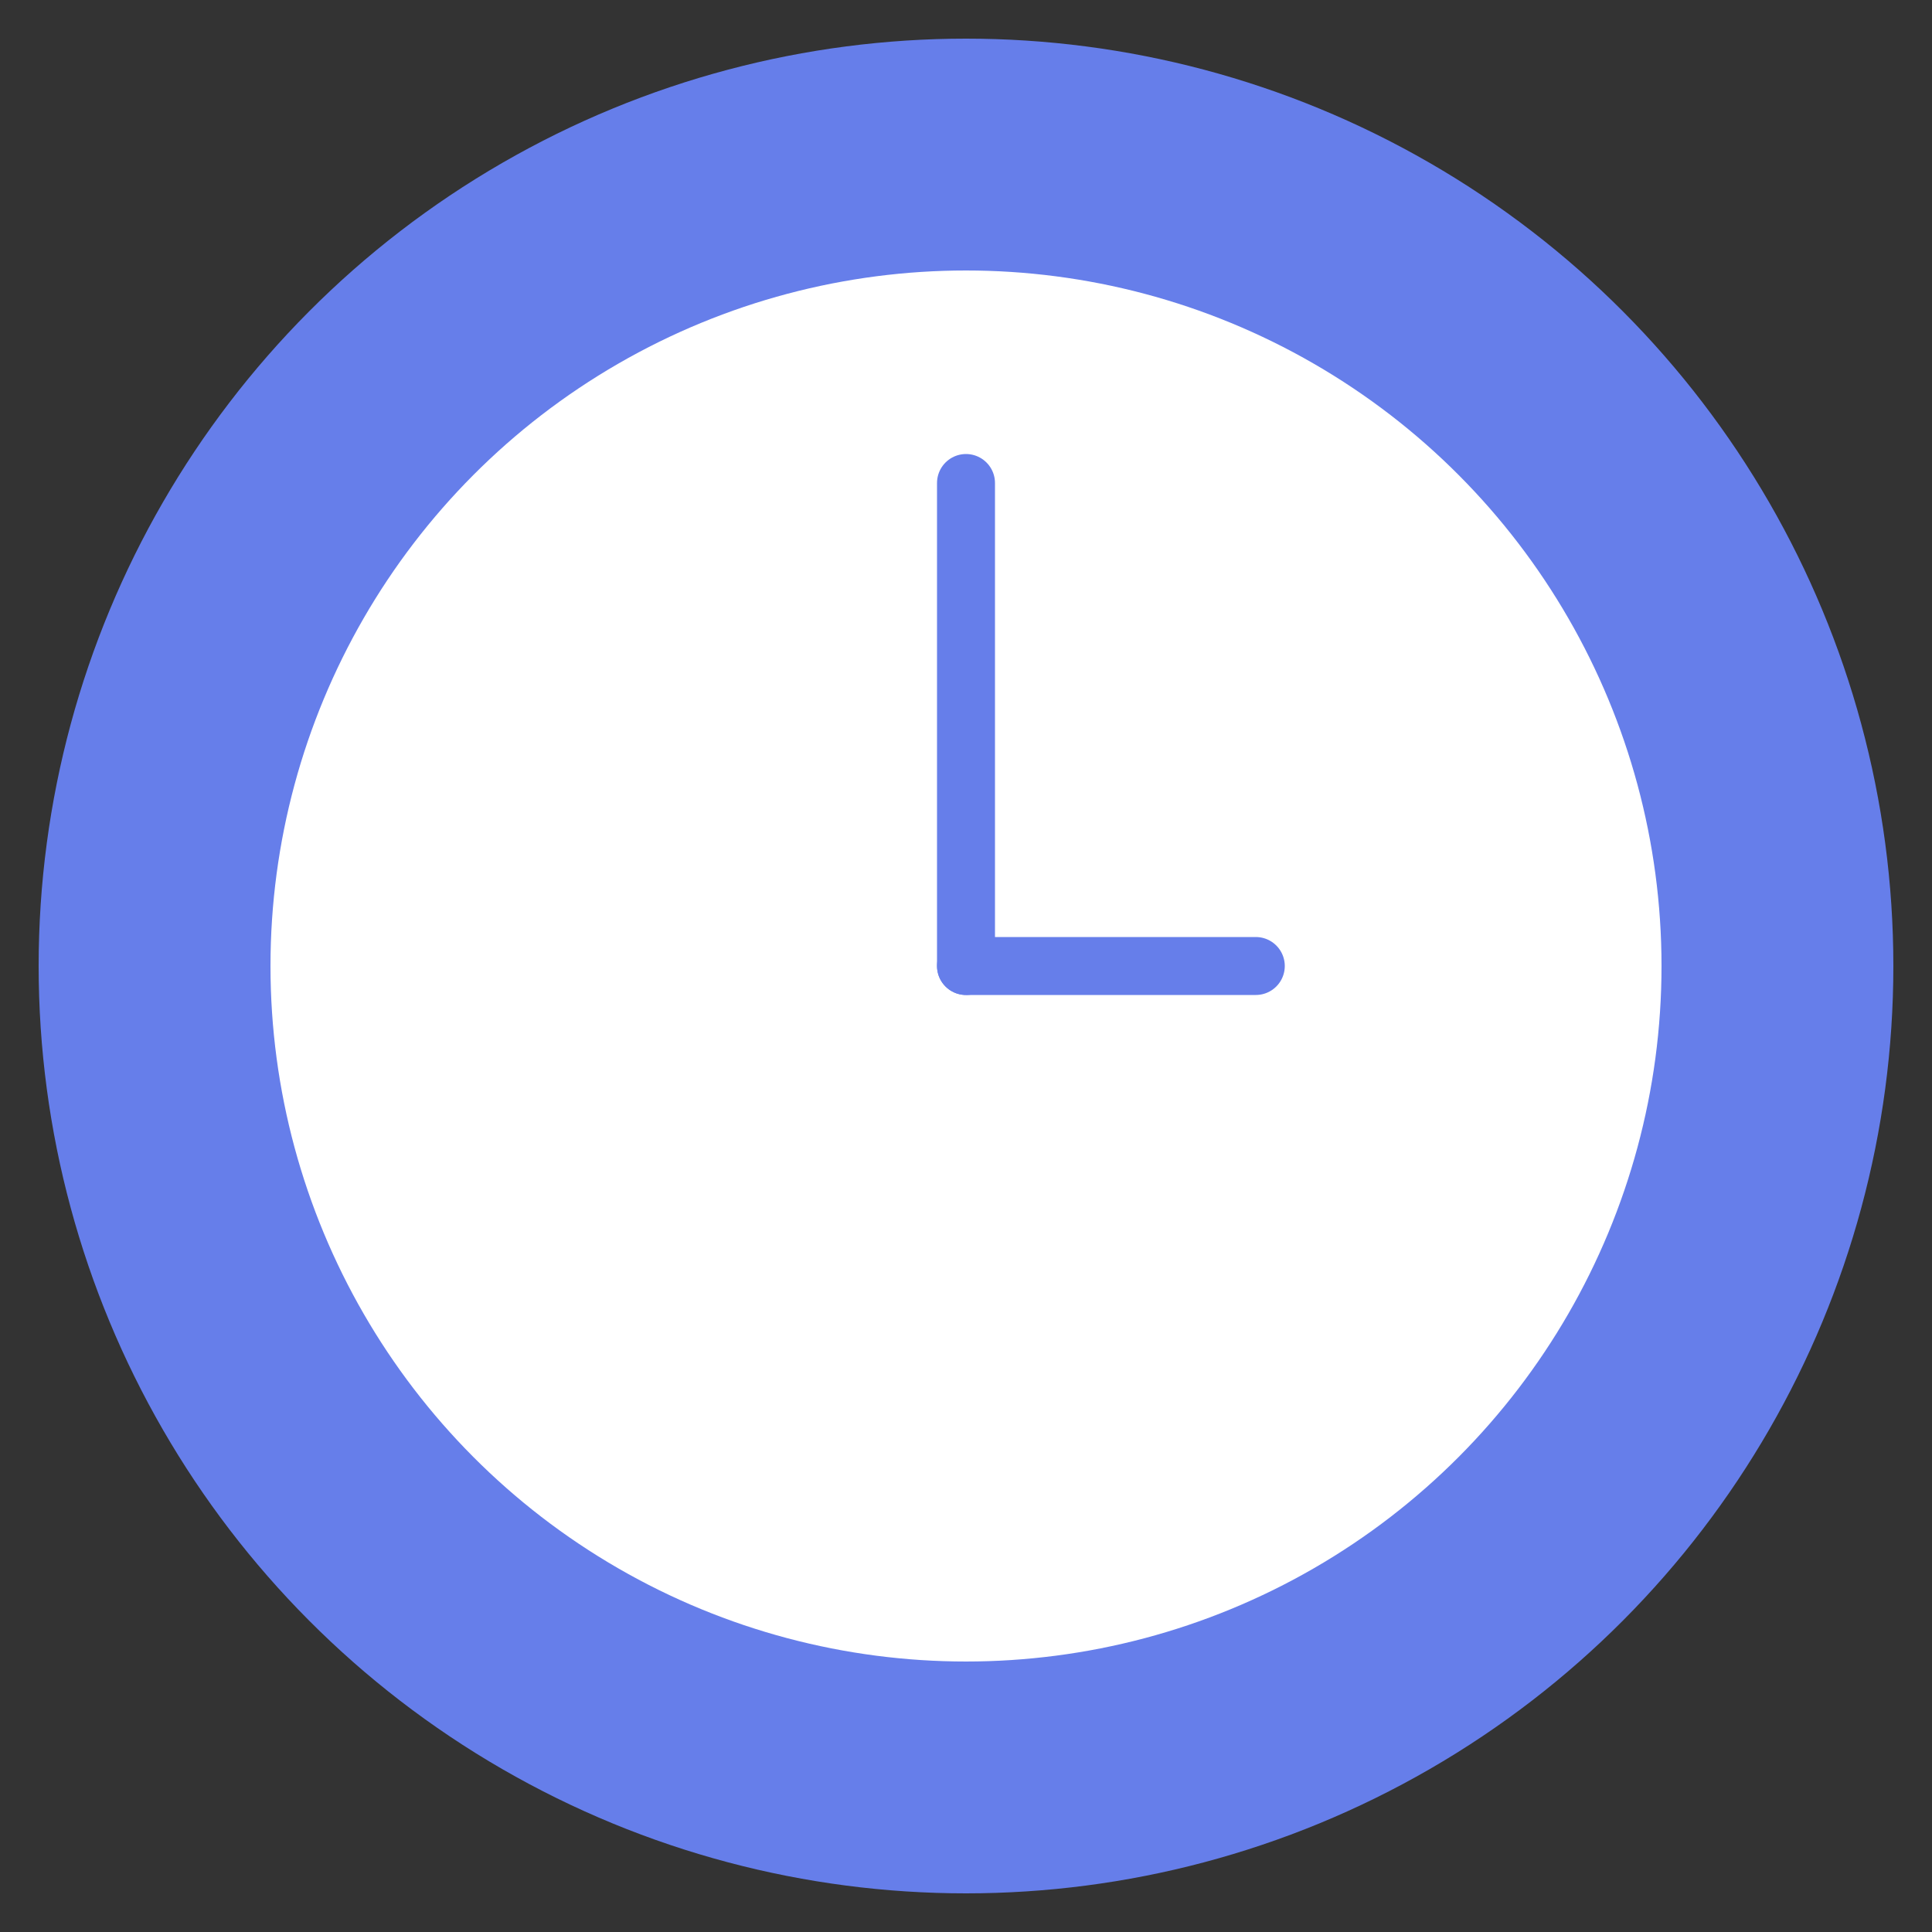 <svg xmlns="http://www.w3.org/2000/svg" viewBox="0 0 100 100">
  <rect x="0" y="0" width="100" height="100" fill="#333333" stroke="none"/>
  <circle cx="50" cy="50" r="48" fill="#667eea"/>
  <circle cx="50" cy="50" r="36" fill="white"/>
  <line x1="50" y1="50" x2="50" y2="25" stroke="#667eea" stroke-width="3" stroke-linecap="round"/>
  <line x1="50" y1="50" x2="65" y2="50" stroke="#667eea" stroke-width="3" stroke-linecap="round"/>
</svg>
